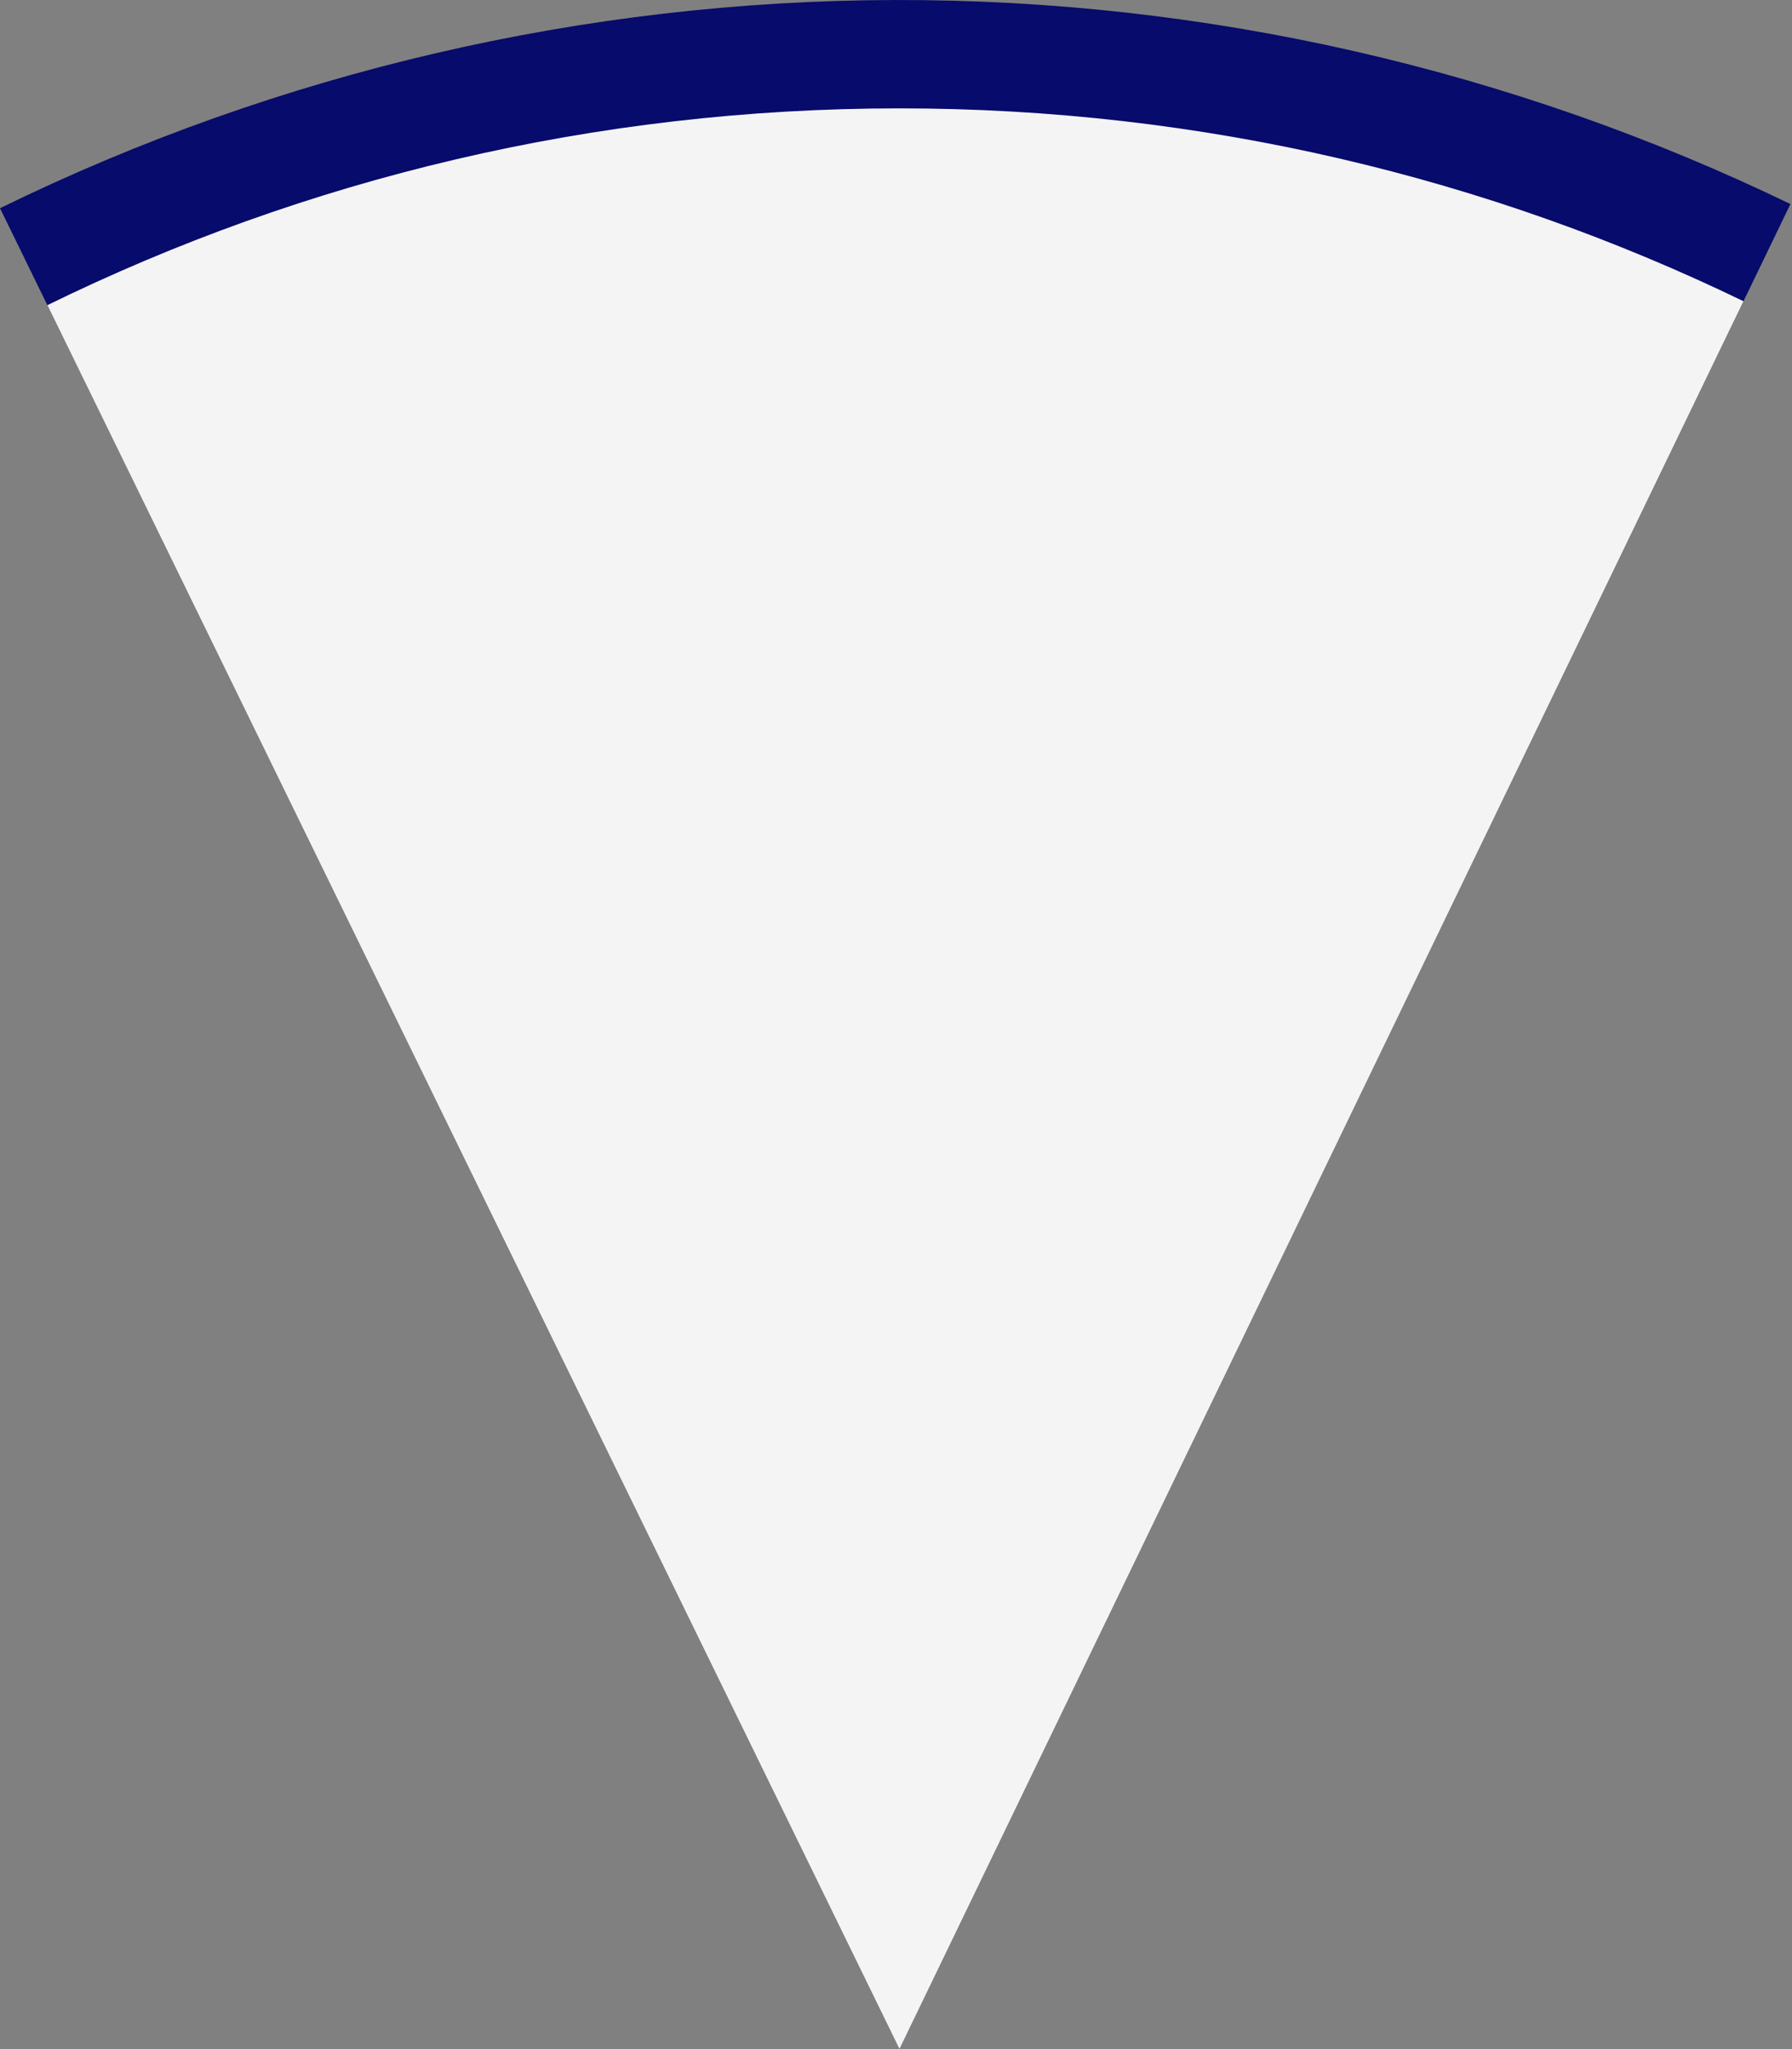 <svg width="182" height="208" viewBox="0 0 182 208" fill="none" xmlns="http://www.w3.org/2000/svg">
<rect x="0" y="0" width="182" height="208" fill="#808080" stroke="none"/>
<path d="M0 21.135C28.299 7.3 59.371 0.074 90.871 0.001C122.371 -0.072 153.476 7.01 181.84 20.713L91.353 208L0 21.135Z" fill="#070B6B"/>
<path fill-rule="evenodd" clip-rule="evenodd" d="M177.074 30.578L91.353 208L4.812 30.977C30.934 18.183 60.305 11 91.353 11C122.077 11 151.158 18.033 177.074 30.578Z" fill="#F4F4F4"/>
</svg>
